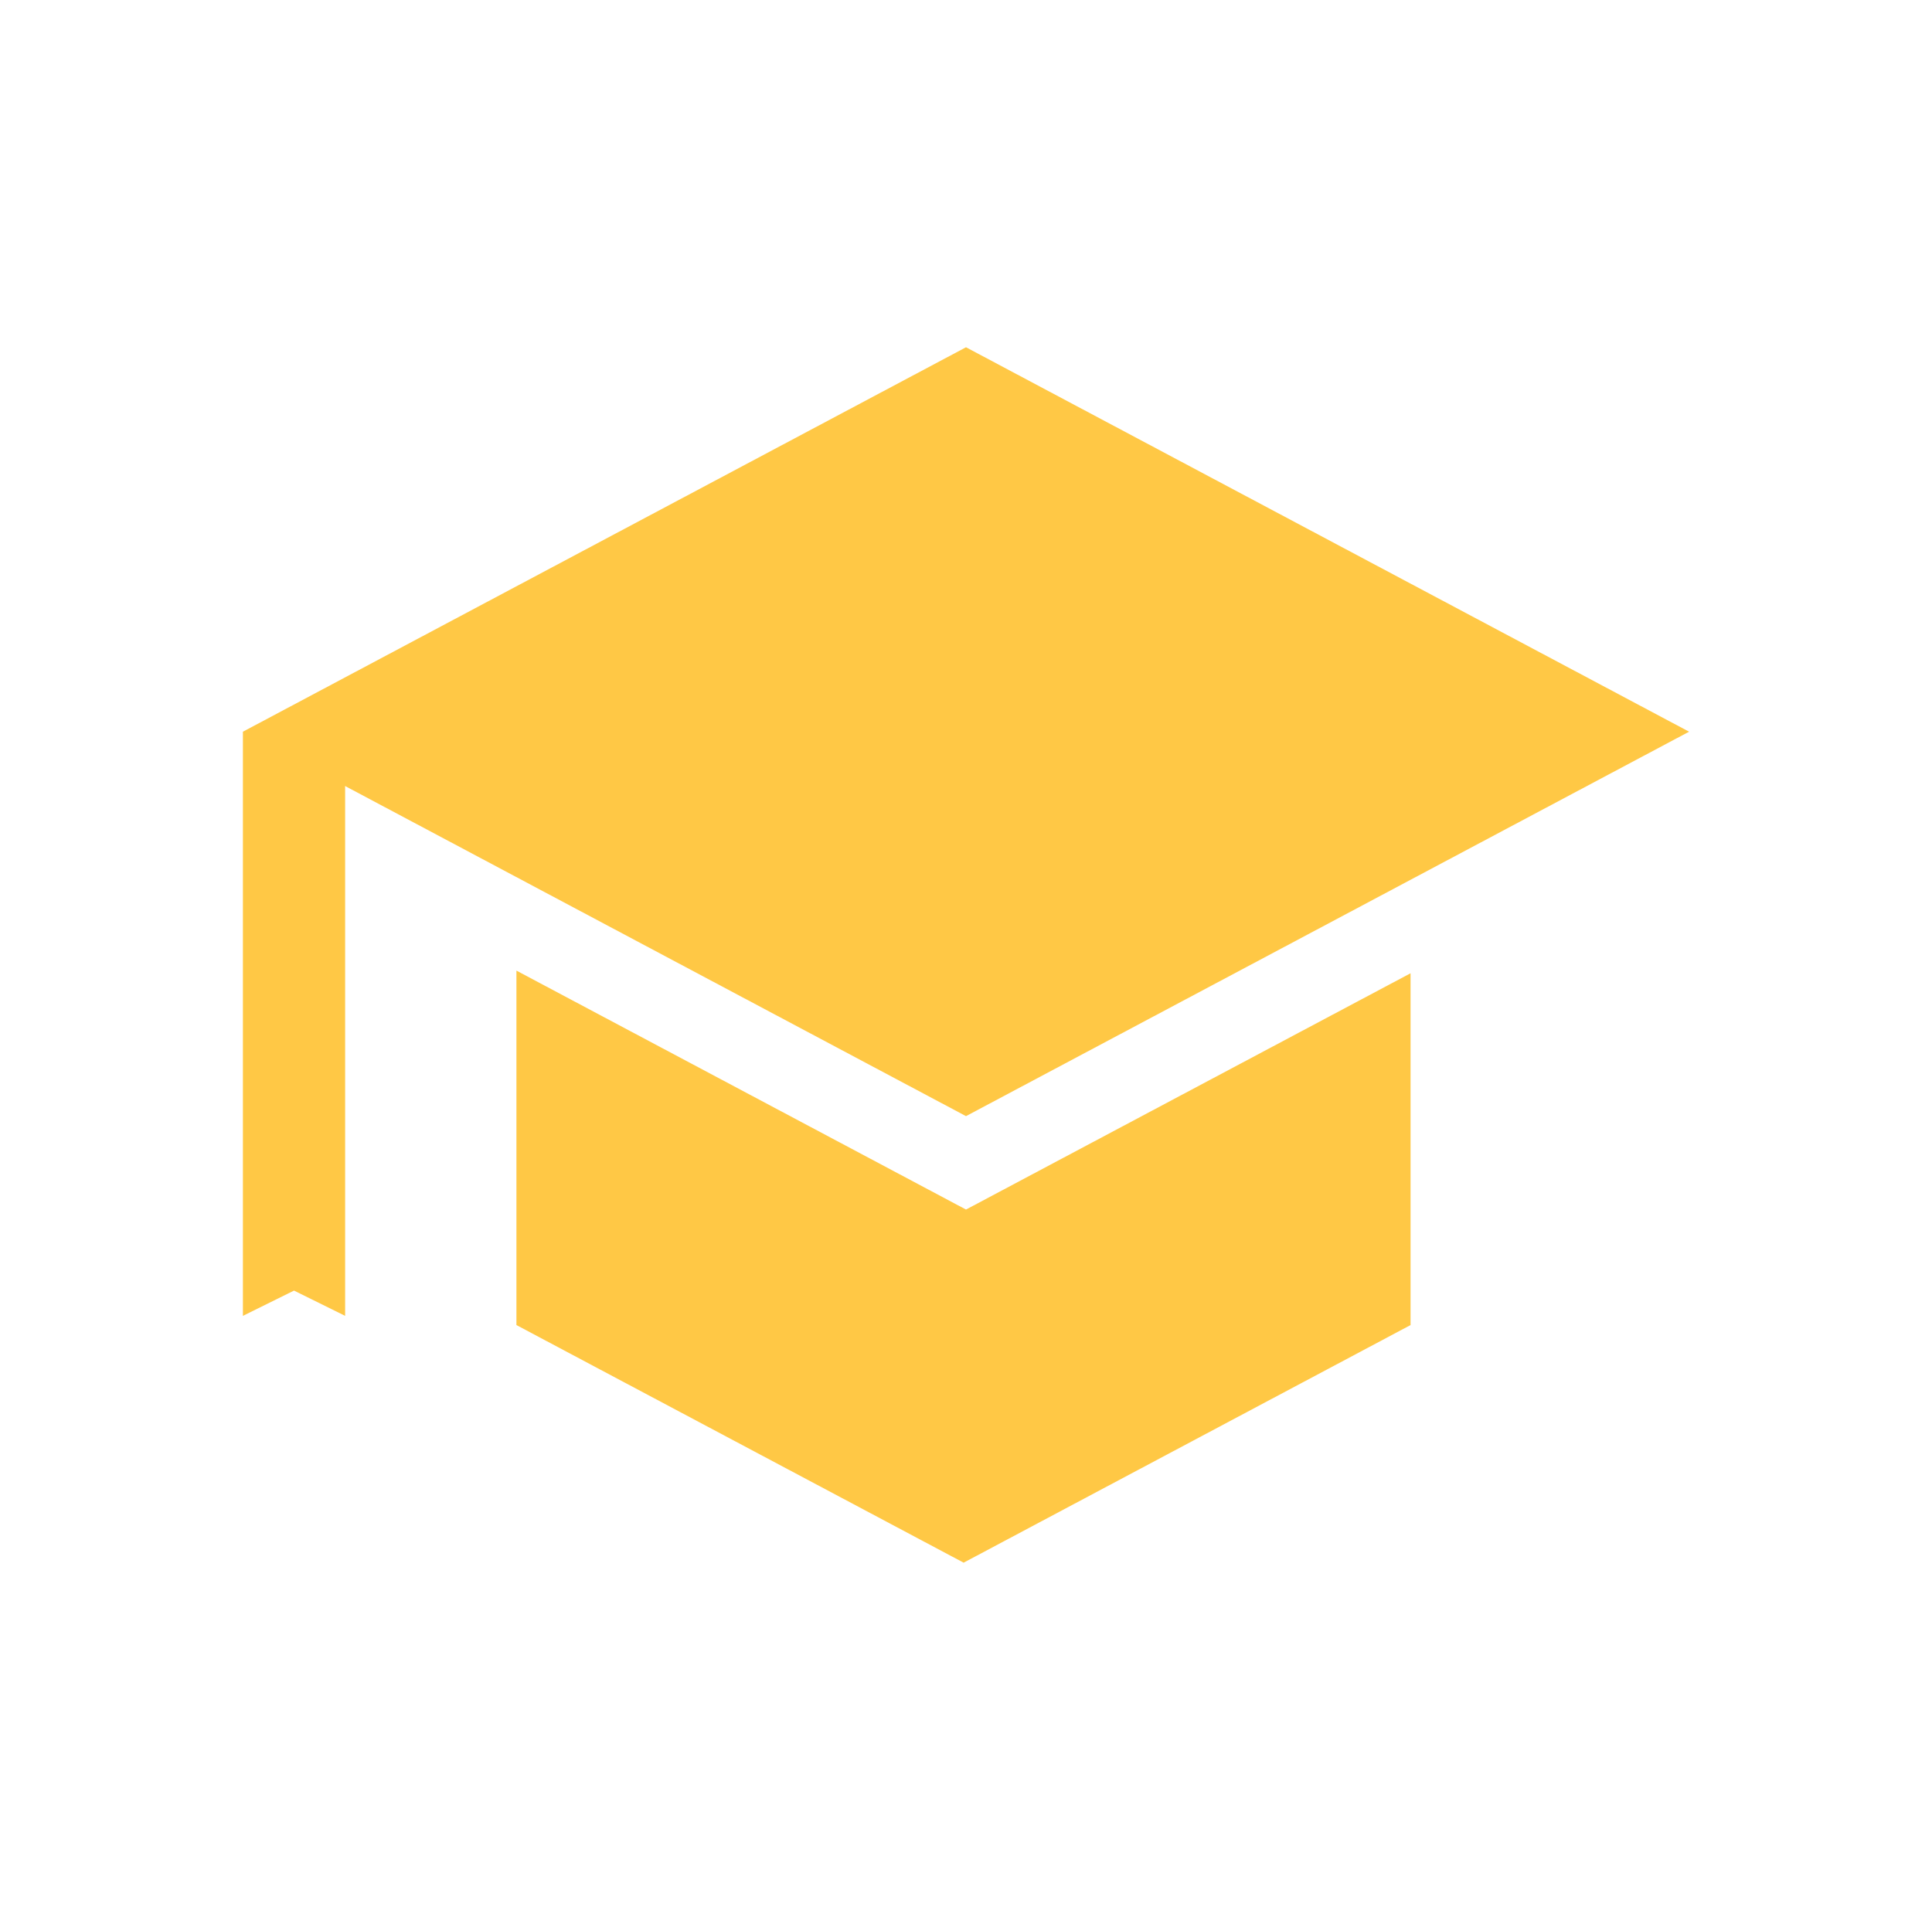 <svg width="89" height="88" viewBox="0 0 89 88" fill="none" xmlns="http://www.w3.org/2000/svg">
<path d="M44.5 55.73L23.79 44.721V61.052L44.391 72L64.979 61.052V44.843" fill="#FFC845"/>
<path d="M44.5 51.426L11.19 33.713L44.5 16L77.81 33.713L44.5 51.426Z" fill="#FFC845"/>
<path d="M15.899 60.628L13.544 59.464L11.19 60.628V33.713H15.899V60.628Z" fill="#FFC845"/>
</svg>
